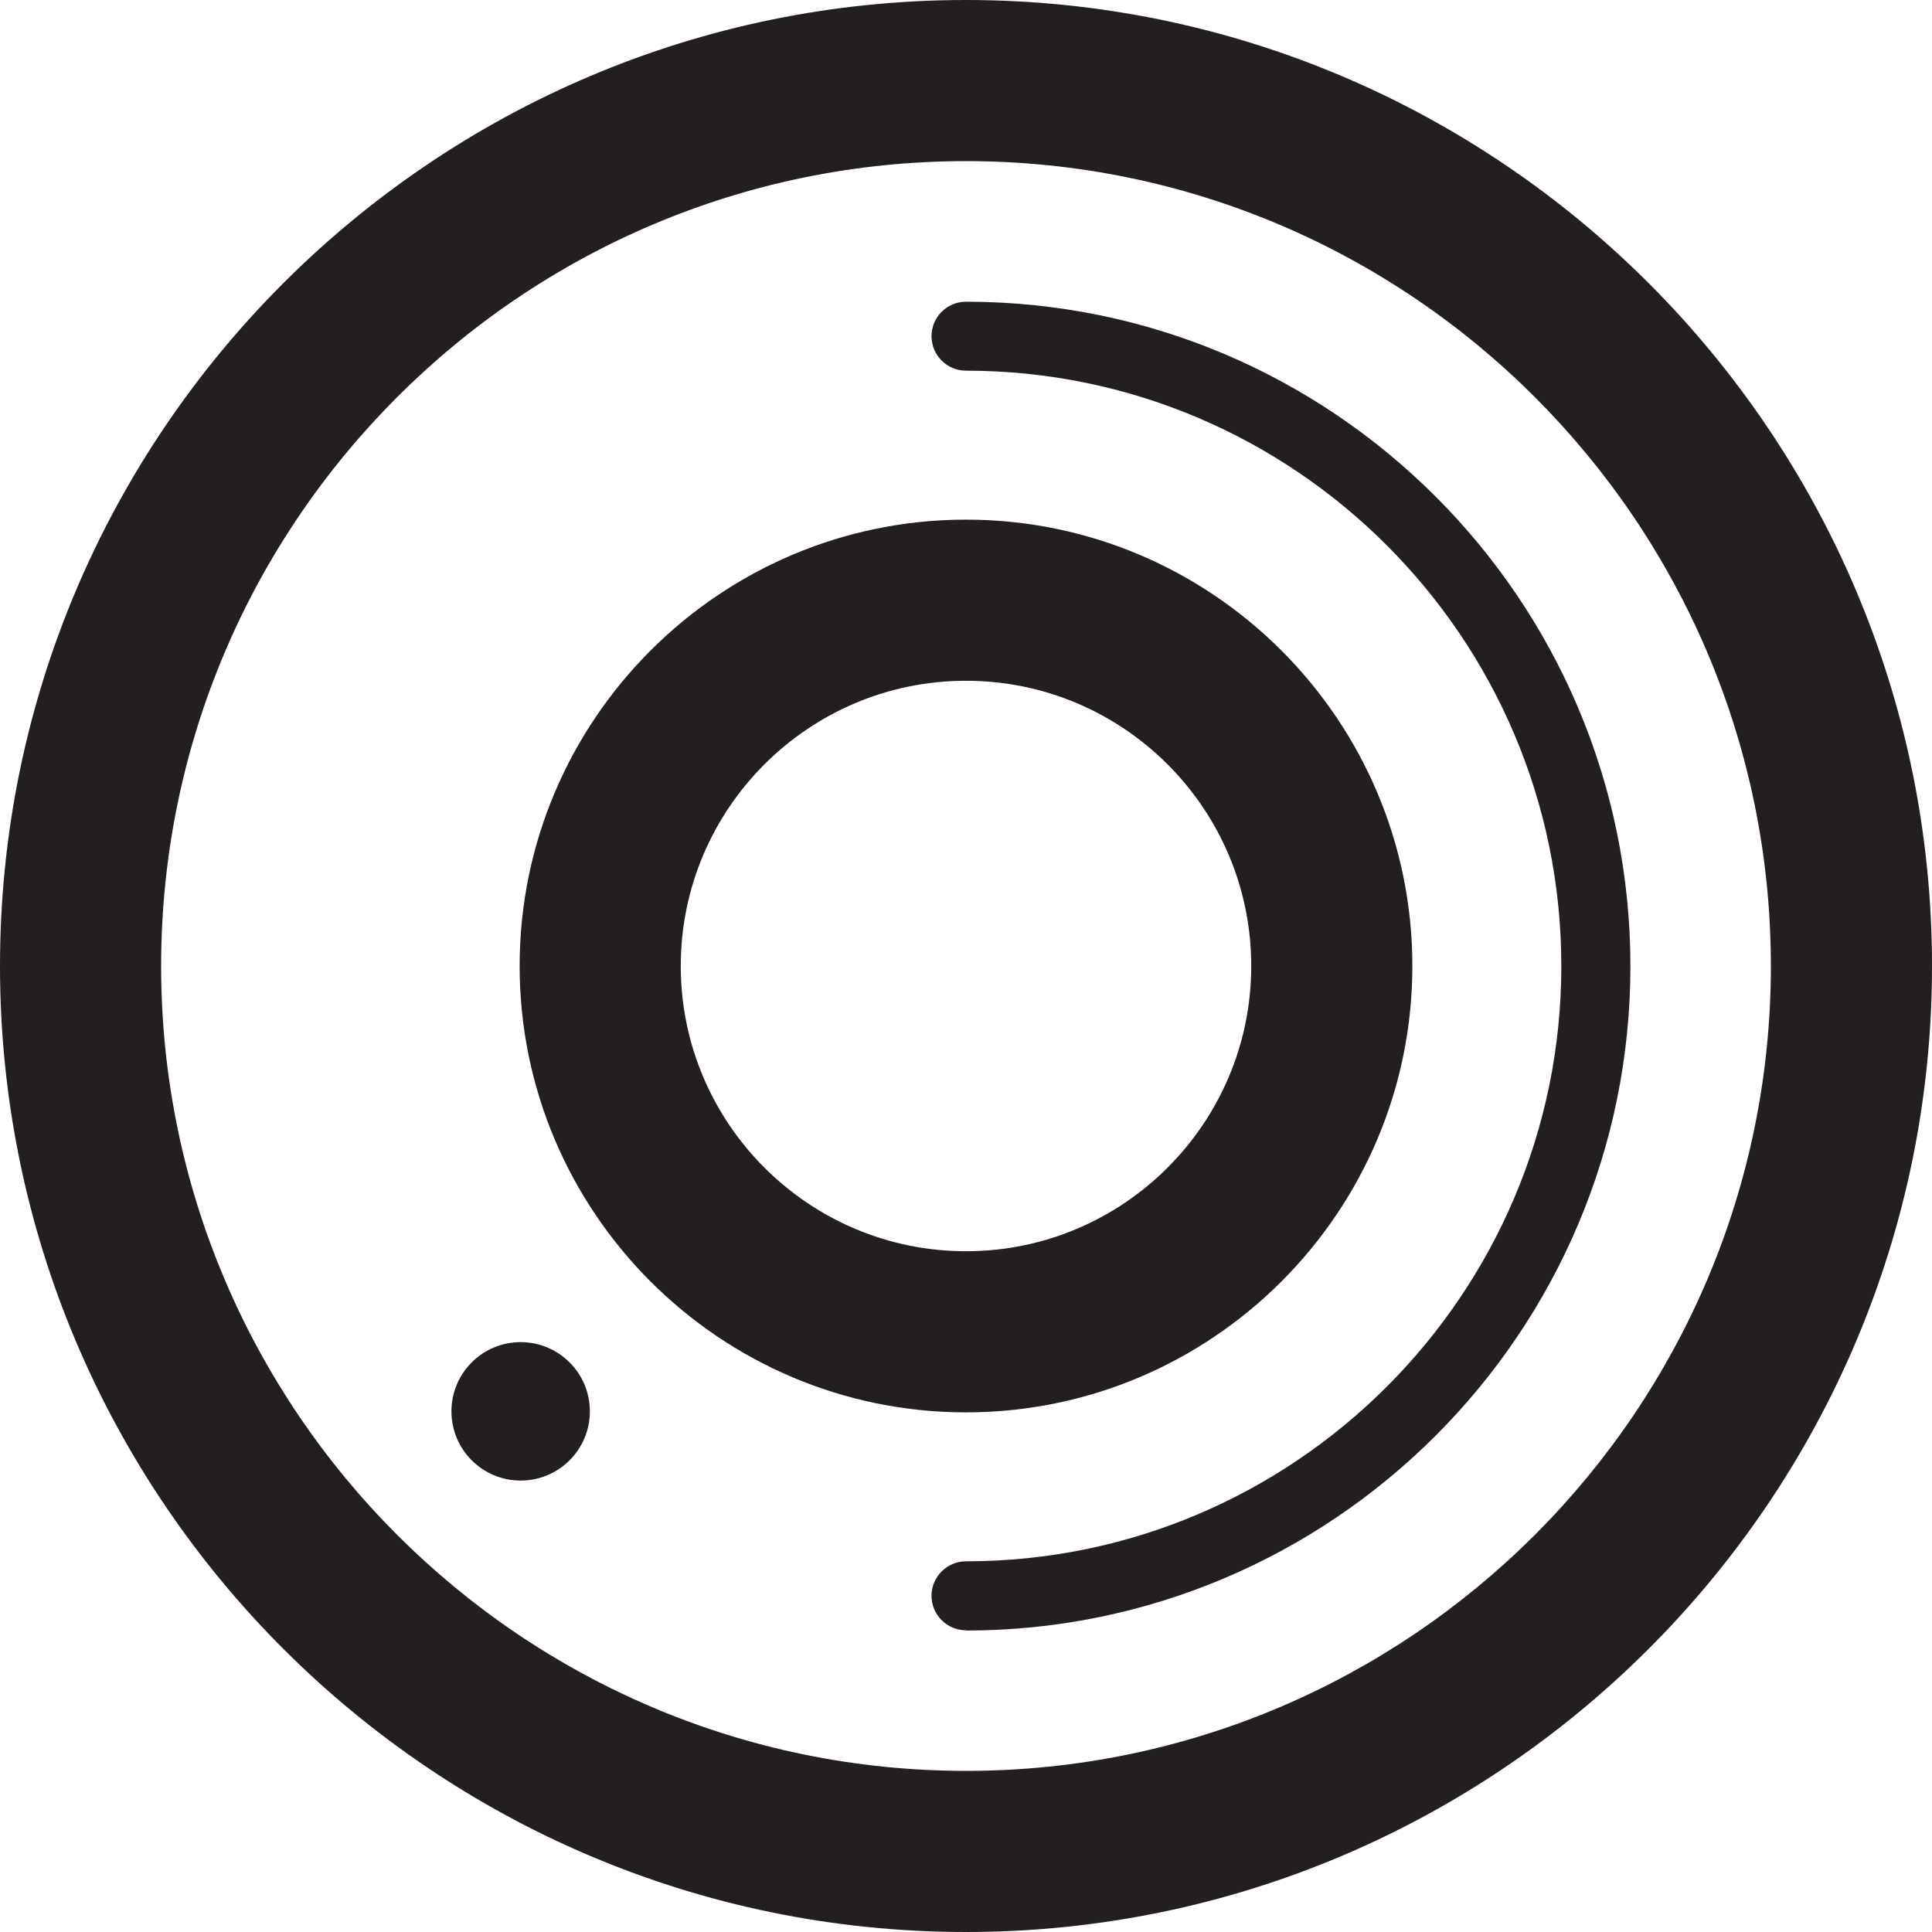<svg viewBox="0 0 152.4 152.4" xmlns="http://www.w3.org/2000/svg" data-sanitized-data-name="Layer 2" data-name="Layer 2" id="Layer_2">
  <defs>
    <style>
      .cls-1 {
        fill: #231f20;
        stroke-width: 0px;
      }
    </style>
  </defs>
  <g data-sanitized-data-name="Layer 1" data-name="Layer 1" id="Layer_1-2">
    <g>
      <path d="m76.2,111.41c-19.42,0-35.21-15.8-35.21-35.21s15.8-35.21,35.21-35.21,35.21,15.8,35.21,35.21-15.8,35.21-35.21,35.21Zm0-57.71c-12.41,0-22.5,10.09-22.5,22.5s10.09,22.5,22.5,22.5,22.5-10.09,22.5-22.5-10.09-22.5-22.5-22.5Z" class="cls-1"></path>
      <circle r="5.46" cy="111.33" cx="41.07" class="cls-1"></circle>
      <path d="m76.2,152.4C34.18,152.4,0,118.22,0,76.2S34.18,0,76.2,0s76.2,34.18,76.2,76.2-34.18,76.2-76.2,76.2Zm0-139.69c-35.01,0-63.49,28.48-63.49,63.49s28.48,63.49,63.49,63.49,63.49-28.48,63.49-63.49S111.21,12.71,76.2,12.71Z" class="cls-1"></path>
      <path d="m76.2,128.6c-1.5,0-2.72-1.22-2.72-2.72s1.22-2.72,2.72-2.72c25.89,0,46.96-21.07,46.96-46.96s-21.07-46.96-46.96-46.96c-1.5,0-2.72-1.22-2.72-2.72s1.22-2.72,2.72-2.72c28.9,0,52.41,23.51,52.41,52.41s-23.51,52.41-52.41,52.41Z" class="cls-1"></path>
    </g>
  </g>
</svg>